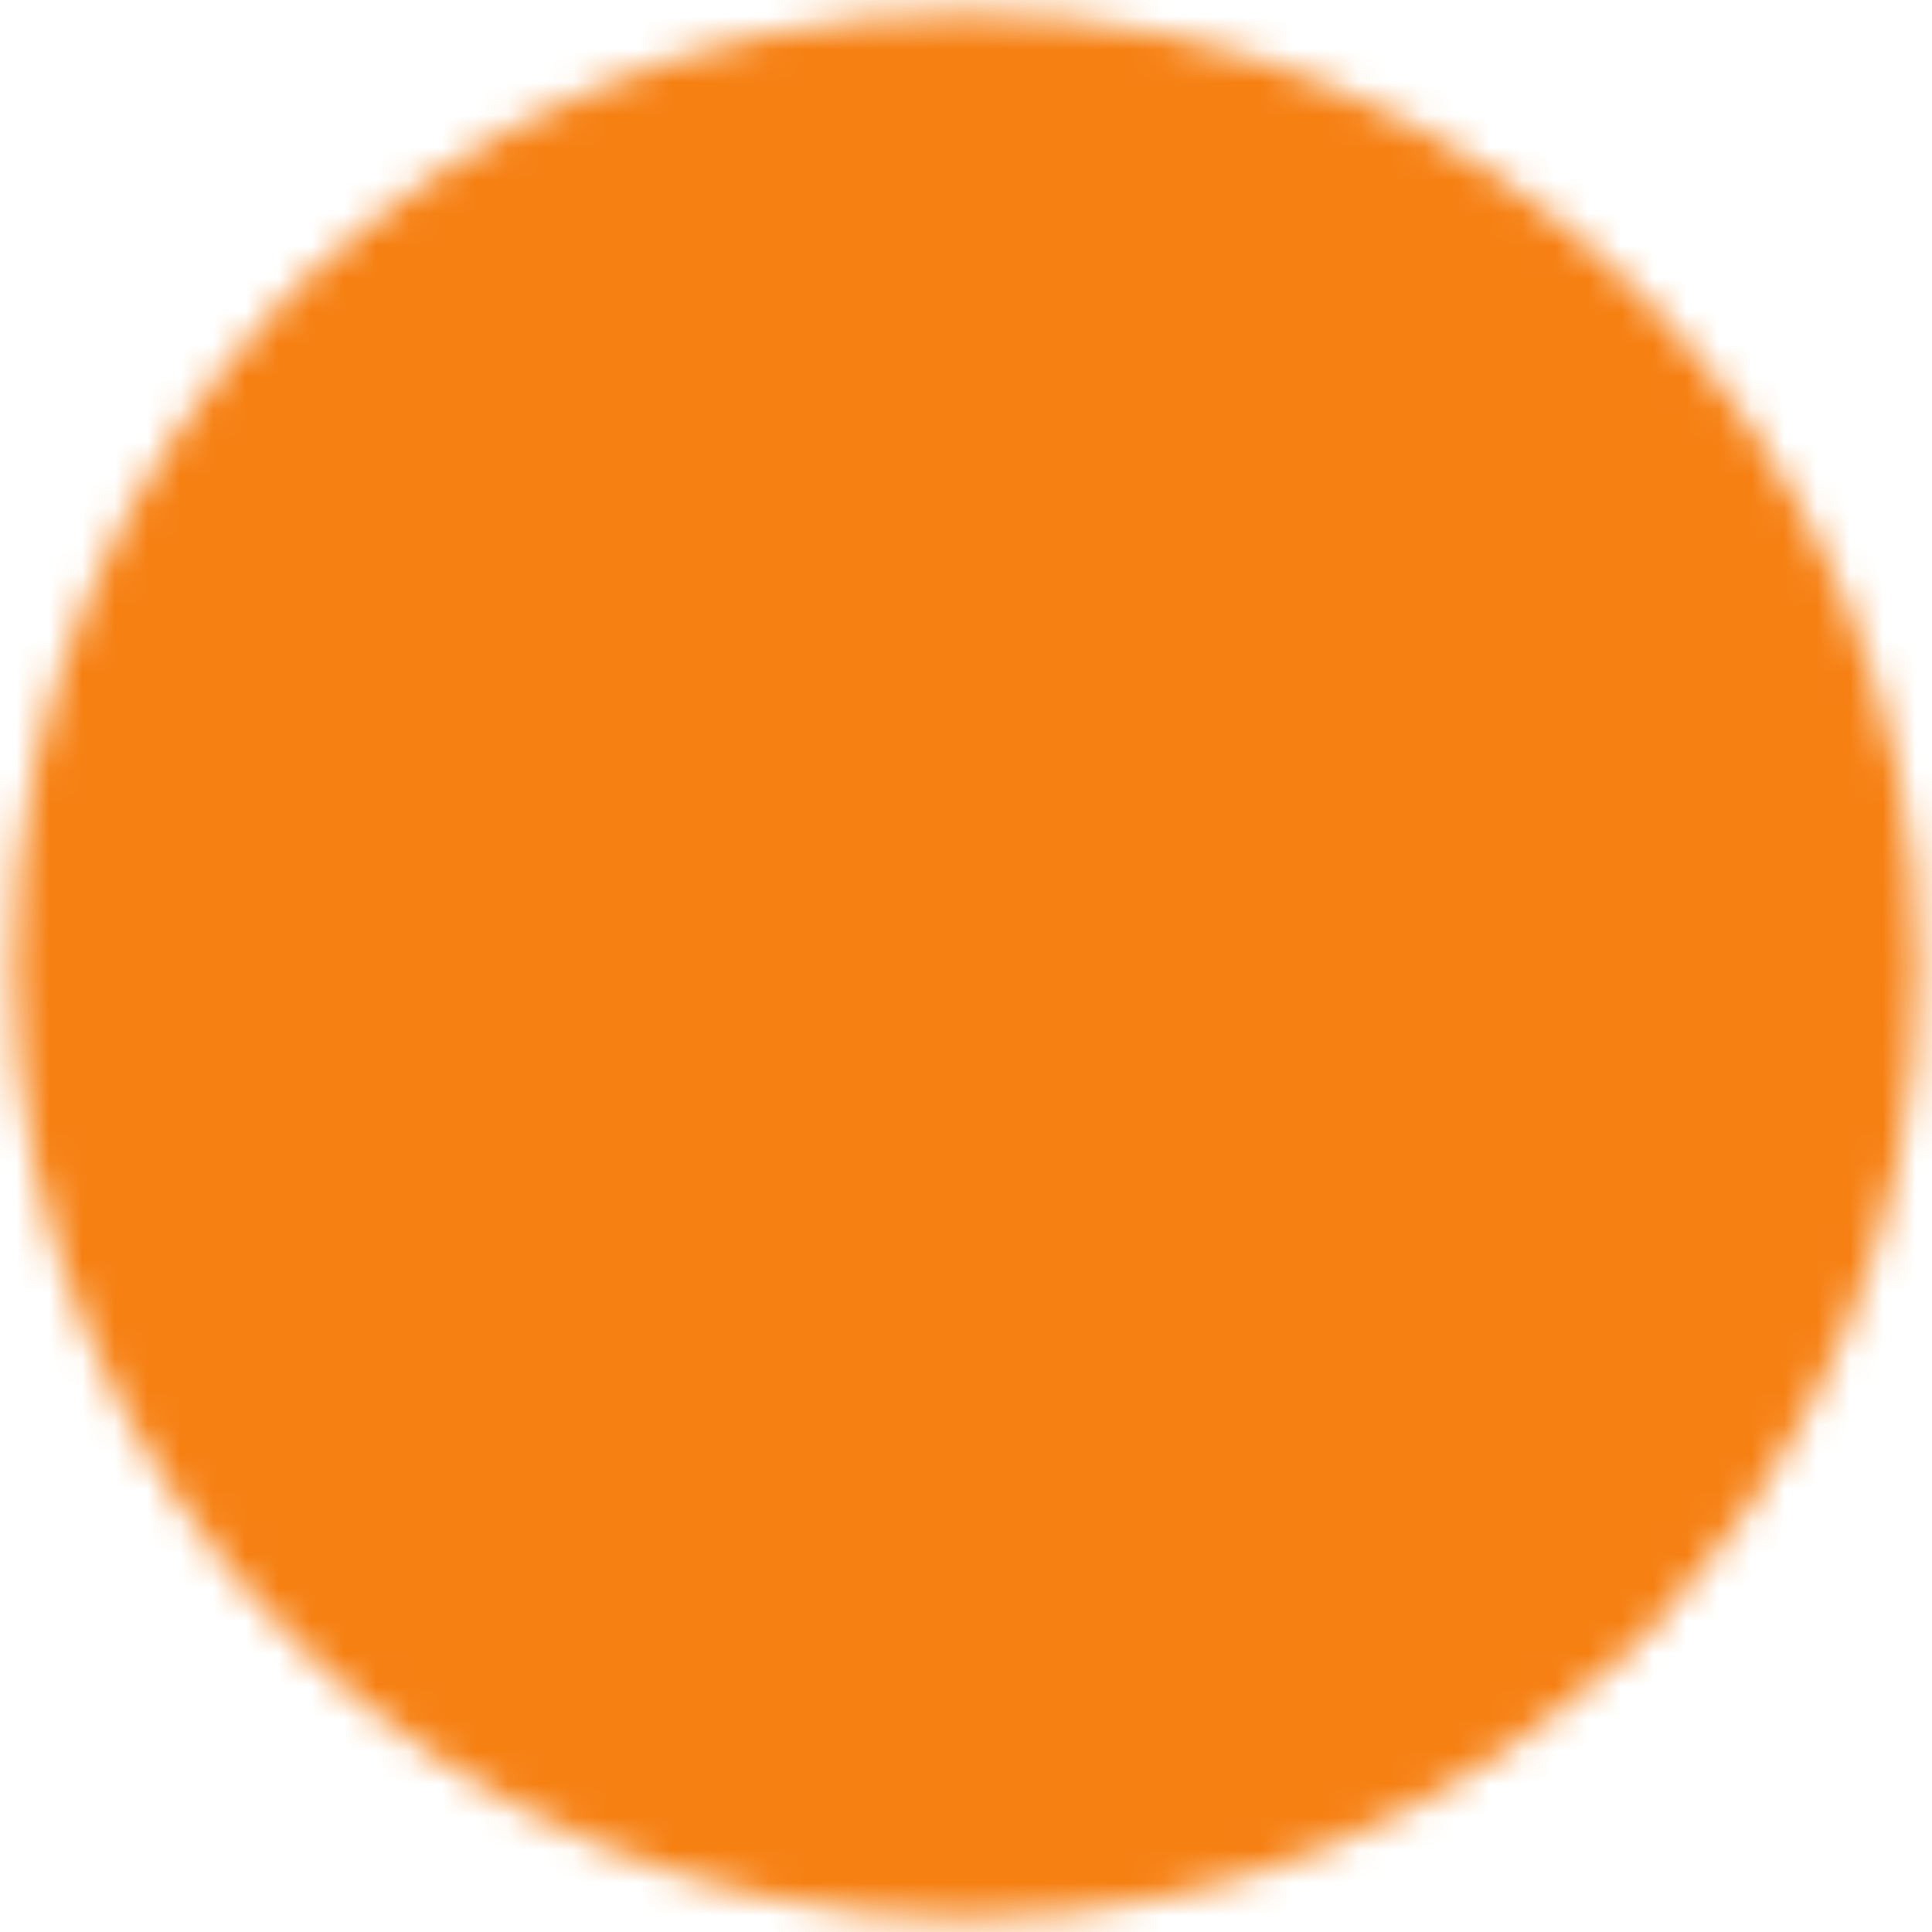 <svg xmlns="http://www.w3.org/2000/svg" width="59" height="59" viewBox="0 0 59 59" fill="none"><mask id="mask0_112_1303" style="mask-type:luminance" maskUnits="userSpaceOnUse" x="0" y="0" width="59" height="59"><path d="M29.5 56.583C44.458 56.583 56.584 44.458 56.584 29.5C56.584 14.542 44.458 2.417 29.5 2.417C14.543 2.417 2.417 14.542 2.417 29.5C2.417 44.458 14.543 56.583 29.5 56.583Z" fill="white" stroke="white" stroke-width="4" stroke-linecap="round" stroke-linejoin="round"></path><path d="M48.459 48.458L44.396 44.396M10.542 10.542L14.604 14.604" stroke="white" stroke-width="4" stroke-linecap="round" stroke-linejoin="round"></path><path d="M25.631 34.917L21.375 20.021L17.119 34.917H25.631Z" fill="white"></path><path d="M15.959 38.979L17.119 34.917M17.119 34.917L21.375 20.021L25.631 34.917M17.119 34.917H25.631M26.792 38.979L25.631 34.917" stroke="black" stroke-width="4" stroke-linecap="round" stroke-linejoin="round"></path><path d="M44.396 29.5C44.396 36.271 39.545 38.979 33.563 38.979V20.021C39.545 20.021 44.396 22.729 44.396 29.5Z" fill="white" stroke="black" stroke-width="4" stroke-linecap="round" stroke-linejoin="round"></path></mask><g mask="url(#mask0_112_1303)"><path d="M-3 -3H62V62H-3V-3Z" fill="#F68012"></path></g></svg>